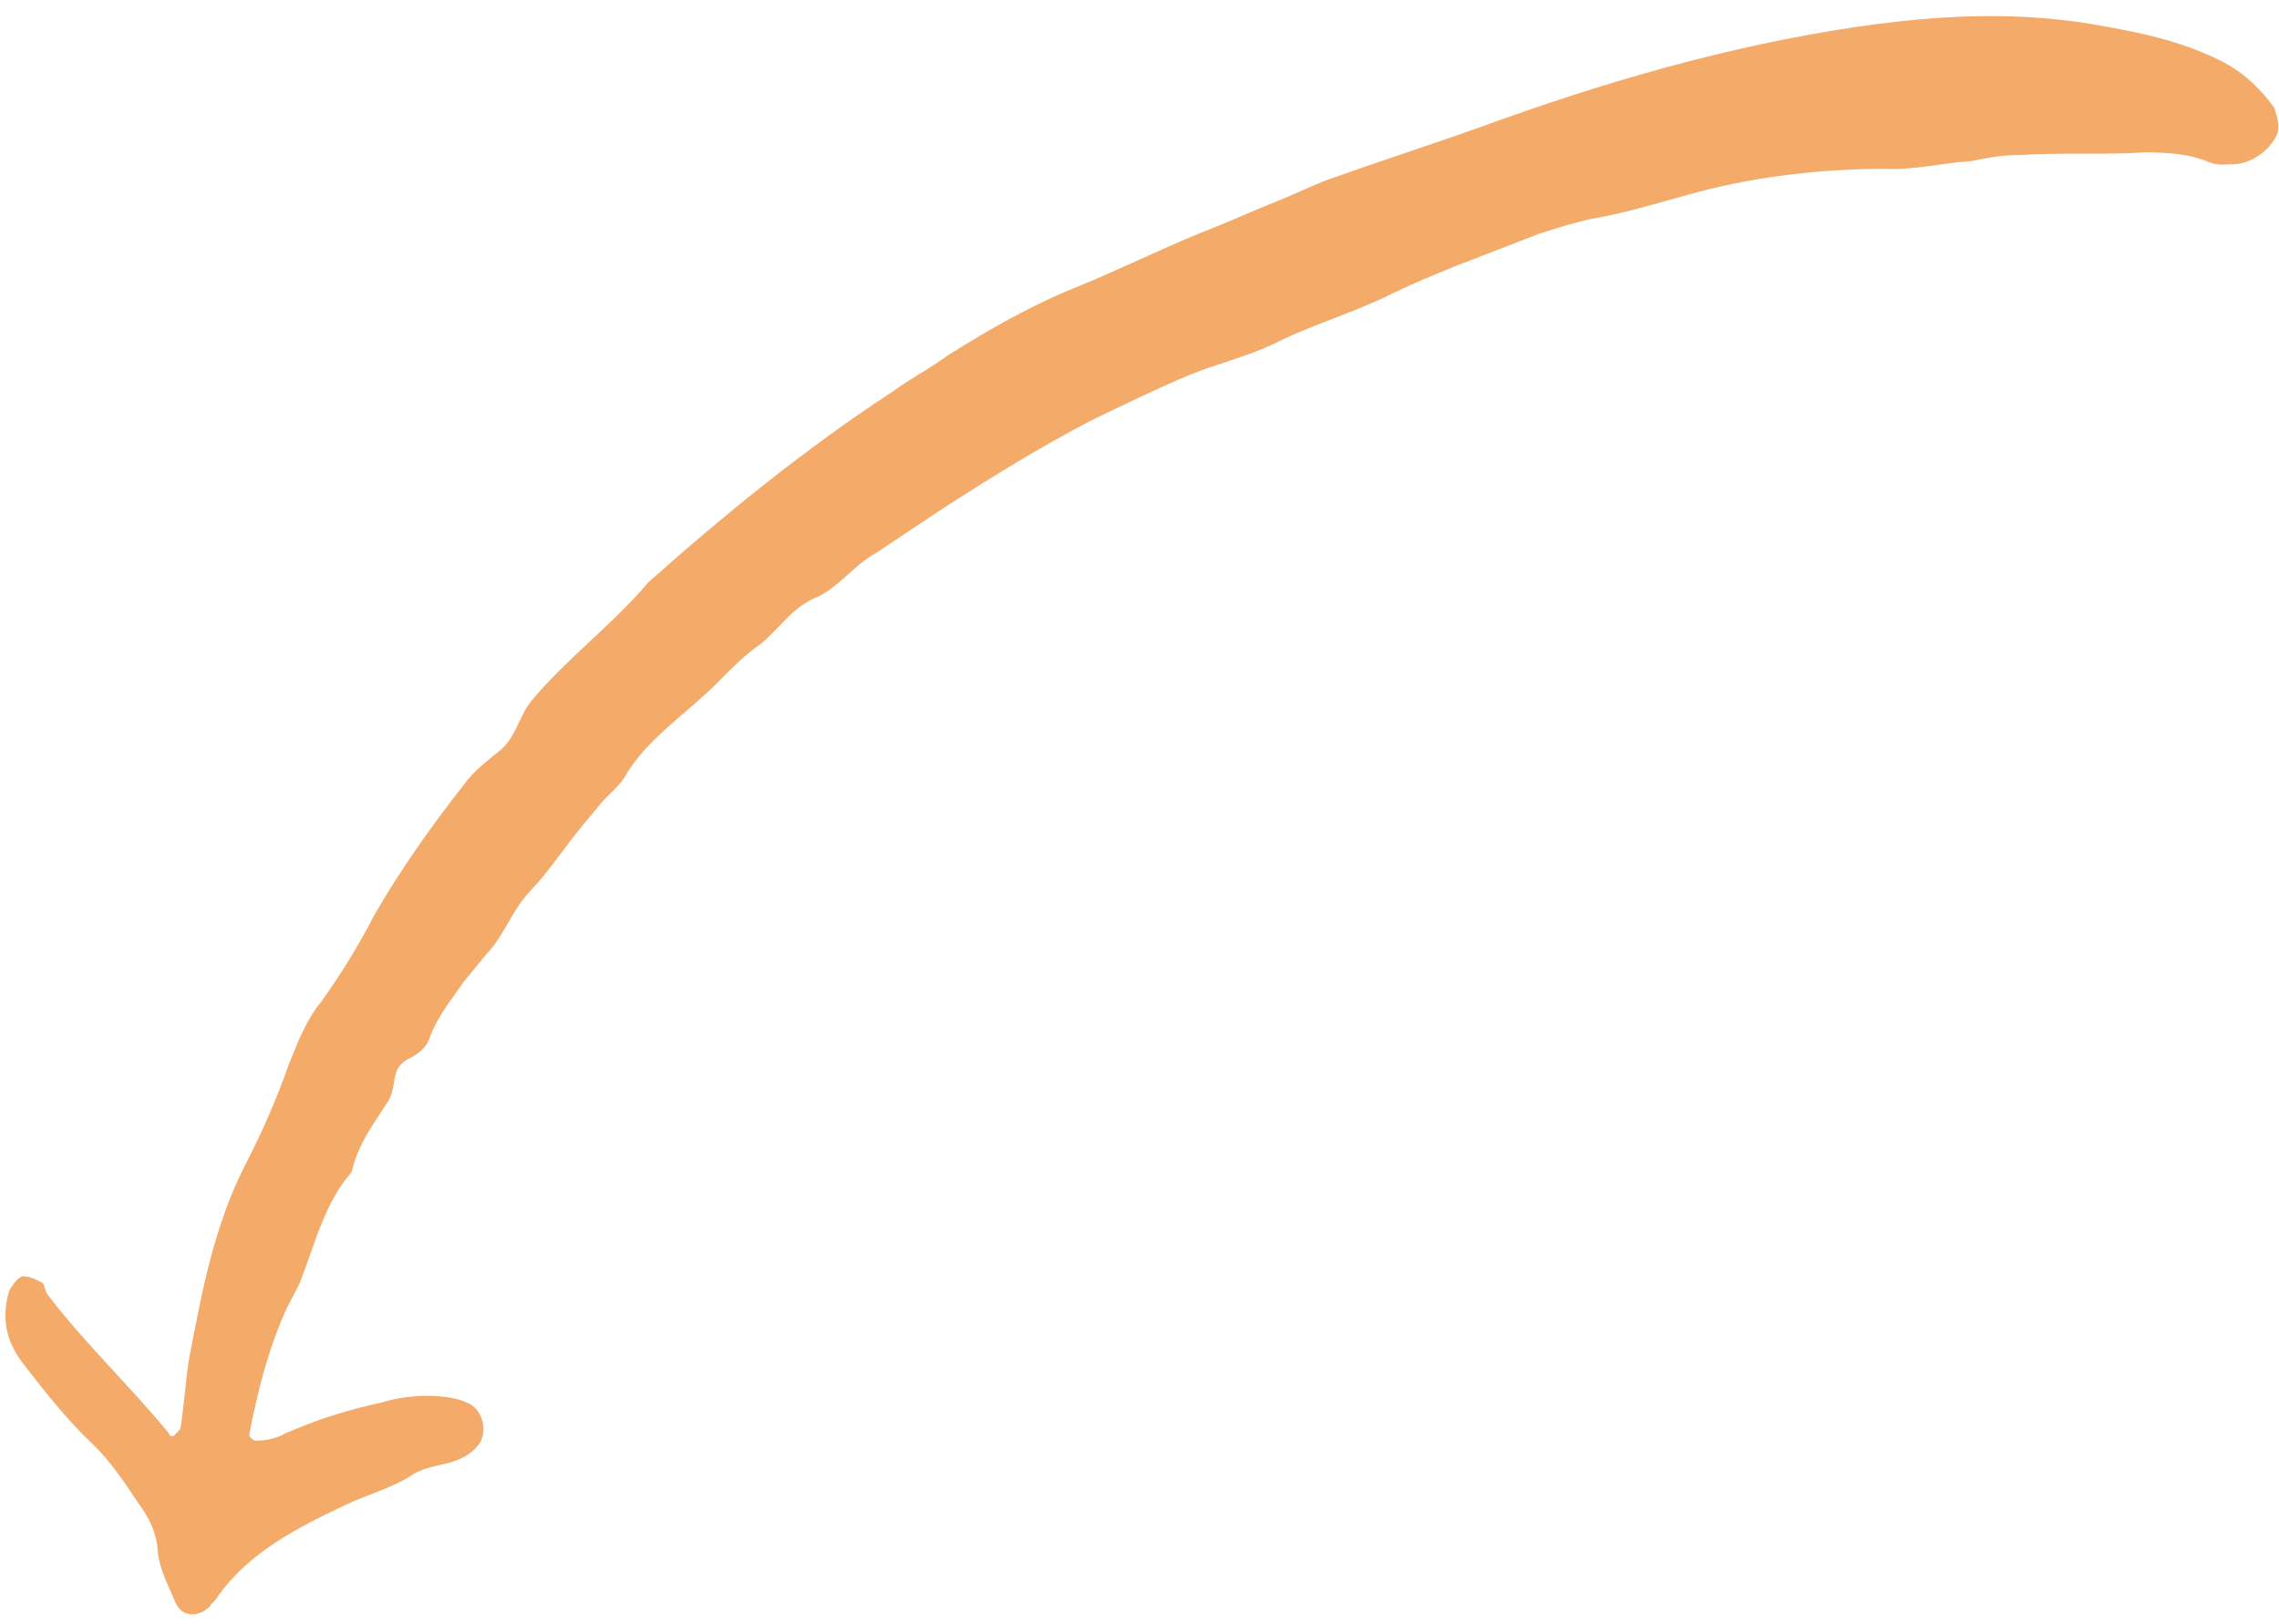 <svg width="94" height="67" viewBox="0 0 94 67" fill="none" xmlns="http://www.w3.org/2000/svg">
<path d="M14.508 48.352C14.75 47.224 15.441 46.328 16.041 45.385C16.181 45.115 16.231 44.799 16.28 44.483C16.33 44.167 16.47 43.897 16.788 43.72C17.244 43.499 17.609 43.232 17.752 42.736C18.08 41.881 18.678 41.164 19.14 40.491C19.462 40.088 19.737 39.775 20.059 39.371C20.793 38.611 21.079 37.619 21.859 36.769C22.593 36.009 23.147 35.156 23.792 34.349C24.114 33.946 24.389 33.633 24.712 33.23C25.034 32.826 25.582 32.426 25.814 31.976C26.647 30.584 28.062 29.606 29.161 28.579C29.802 27.998 30.4 27.282 31.131 26.748C31.998 26.17 32.509 25.181 33.555 24.697C34.555 24.302 35.156 23.359 36.112 22.828C36.979 22.25 37.846 21.673 38.713 21.095C40.765 19.763 42.771 18.521 44.957 17.372C46.322 16.71 47.687 16.048 49.142 15.433C50.278 14.994 51.457 14.692 52.503 14.207C54.051 13.412 55.775 12.936 57.458 12.097C58.368 11.656 59.232 11.304 60.096 10.953C61.231 10.515 62.367 10.076 63.503 9.638C64.184 9.42 64.865 9.202 65.636 9.031C67.13 8.778 68.629 8.299 70.08 7.91C72.574 7.262 75.109 6.976 77.73 6.964C78.949 7.024 80.128 6.722 81.304 6.646C81.938 6.518 82.573 6.39 83.25 6.399C85.014 6.285 86.775 6.397 88.538 6.283C89.442 6.295 90.209 6.349 90.973 6.63C91.243 6.77 91.558 6.819 91.92 6.778C92.687 6.833 93.508 6.345 93.88 5.626C94.066 5.266 93.936 4.857 93.806 4.448C93.275 3.718 92.607 3.031 91.71 2.567C90.185 1.779 88.564 1.397 86.896 1.104C83.382 0.427 79.99 0.611 76.549 1.112C71.251 1.906 66.169 3.381 61.127 5.219C59.174 5.919 57.132 6.572 55.178 7.272C54.361 7.533 53.588 7.931 52.724 8.282C51.724 8.677 50.678 9.162 49.542 9.6C47.815 10.303 46.131 11.142 44.404 11.844C42.541 12.59 40.764 13.609 39.077 14.674C38.346 15.208 37.572 15.606 36.842 16.14C33.238 18.493 29.9 21.212 26.742 24.024C25.271 25.77 23.444 27.105 21.973 28.852C21.422 29.478 21.319 30.337 20.678 30.917C20.084 31.407 19.536 31.808 19.121 32.391C17.786 34.094 16.541 35.843 15.428 37.775C14.778 39.034 14.084 40.157 13.254 41.323C12.656 42.039 12.281 42.985 11.906 43.931C11.434 45.282 10.827 46.678 10.176 47.937C8.828 50.544 8.337 53.253 7.8 56.052C7.65 57.001 7.591 57.995 7.442 58.944C7.395 59.034 7.213 59.167 7.166 59.257C7.166 59.257 6.94 59.254 6.987 59.164C5.388 57.199 3.471 55.41 1.92 53.355C1.79 52.946 1.79 52.946 1.7 52.9C1.521 52.807 1.252 52.668 1.026 52.665C0.846 52.572 0.524 52.975 0.385 53.245C0.053 54.327 0.219 55.325 0.974 56.284C1.861 57.426 2.748 58.569 3.818 59.578C4.575 60.311 5.15 61.178 5.725 62.045C6.124 62.593 6.476 63.231 6.51 64.046C6.589 64.771 6.942 65.409 7.247 66.136C7.51 66.728 8.188 66.736 8.646 66.29C8.739 66.11 8.875 66.066 8.968 65.886C10.26 64.047 12.262 63.031 14.219 62.105C15.129 61.664 16.172 61.405 17.039 60.828C17.54 60.517 18.128 60.479 18.673 60.305C19.081 60.174 19.4 59.997 19.676 59.684C20.181 59.147 19.924 58.103 19.25 57.869C18.981 57.73 18.666 57.681 18.35 57.631C17.493 57.53 16.543 57.609 15.726 57.87C14.321 58.169 13.095 58.562 11.777 59.133C11.458 59.31 11.049 59.441 10.597 59.436C10.461 59.479 10.239 59.25 10.285 59.16C10.627 57.4 11.058 55.685 11.805 54.02C11.991 53.661 12.177 53.301 12.363 52.941C13.02 51.23 13.405 49.606 14.508 48.352Z" fill="#F4AB6A"/>
</svg>
